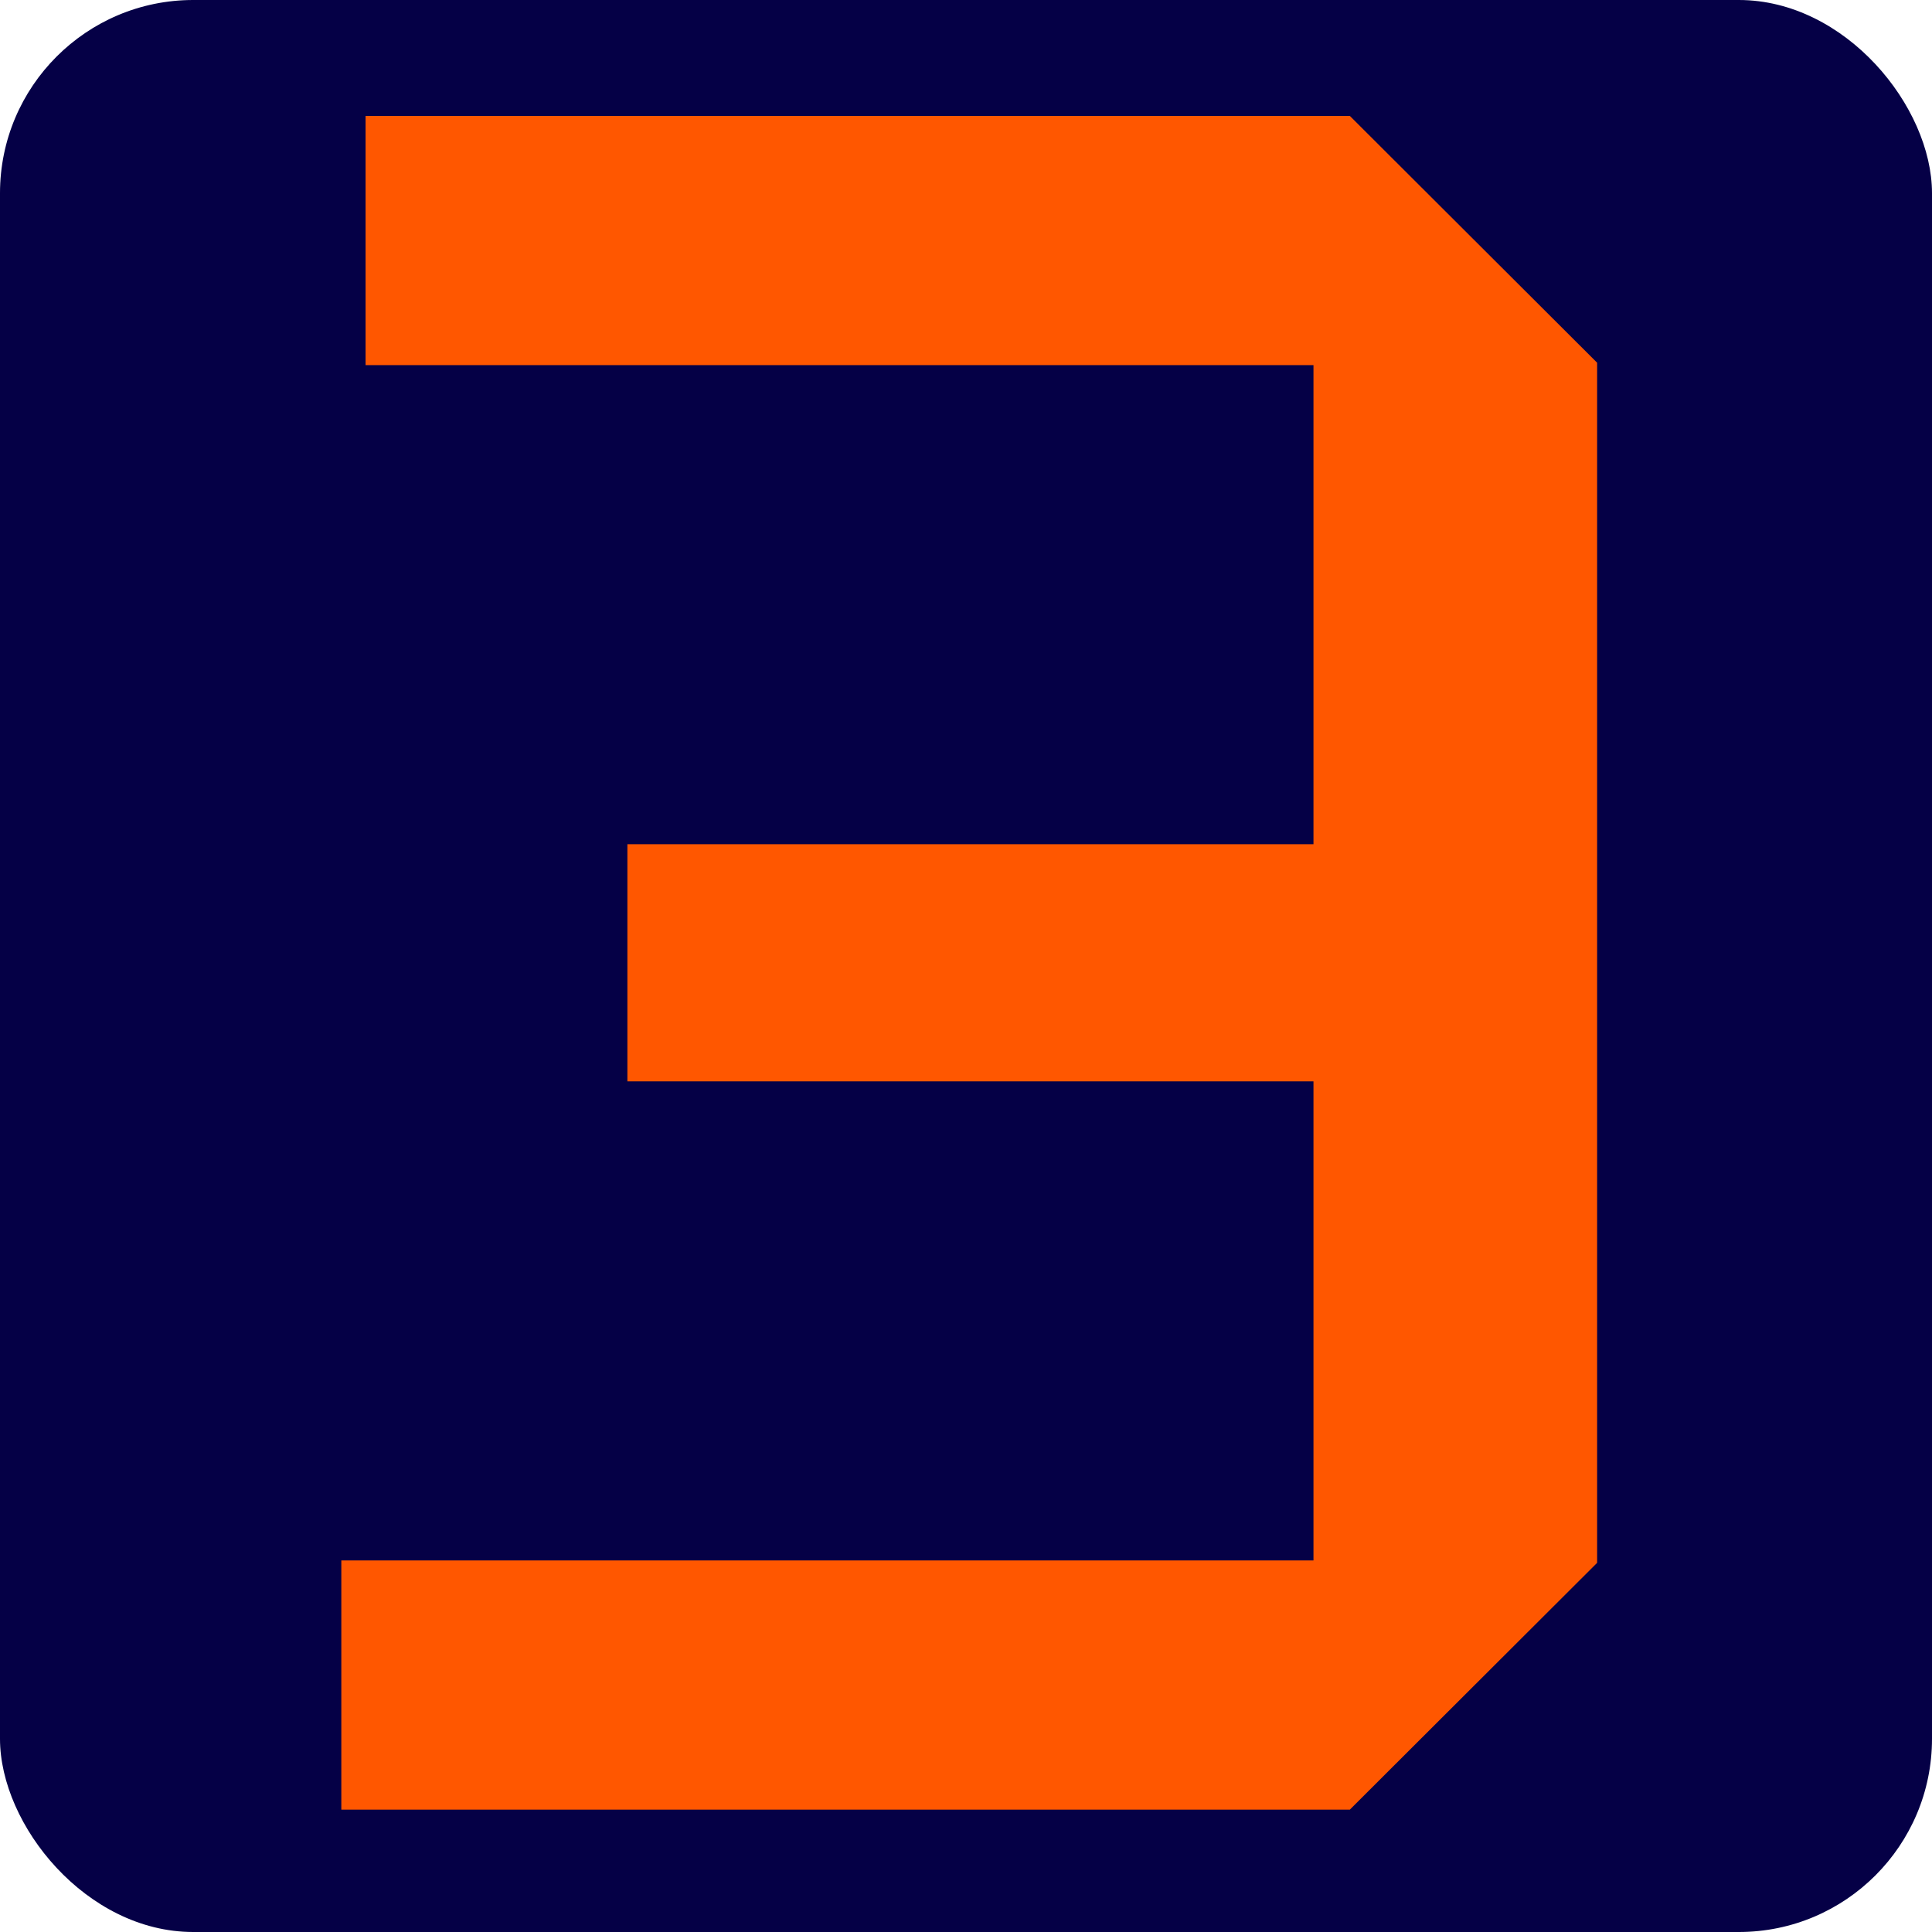 <?xml version="1.0" encoding="UTF-8"?> <svg xmlns="http://www.w3.org/2000/svg" width="300" height="300" viewBox="0 0 300 300" fill="none"><rect width="300" height="300" rx="30" fill="#050046"></rect><path d="M248 242.677L209.602 281H53V242.301H203.956V56.699H56.764V18H209.602L248 56.323V242.677ZM225.413 167.91H97.421V131.09H225.413V167.91Z" fill="#FF5700"></path></svg> 